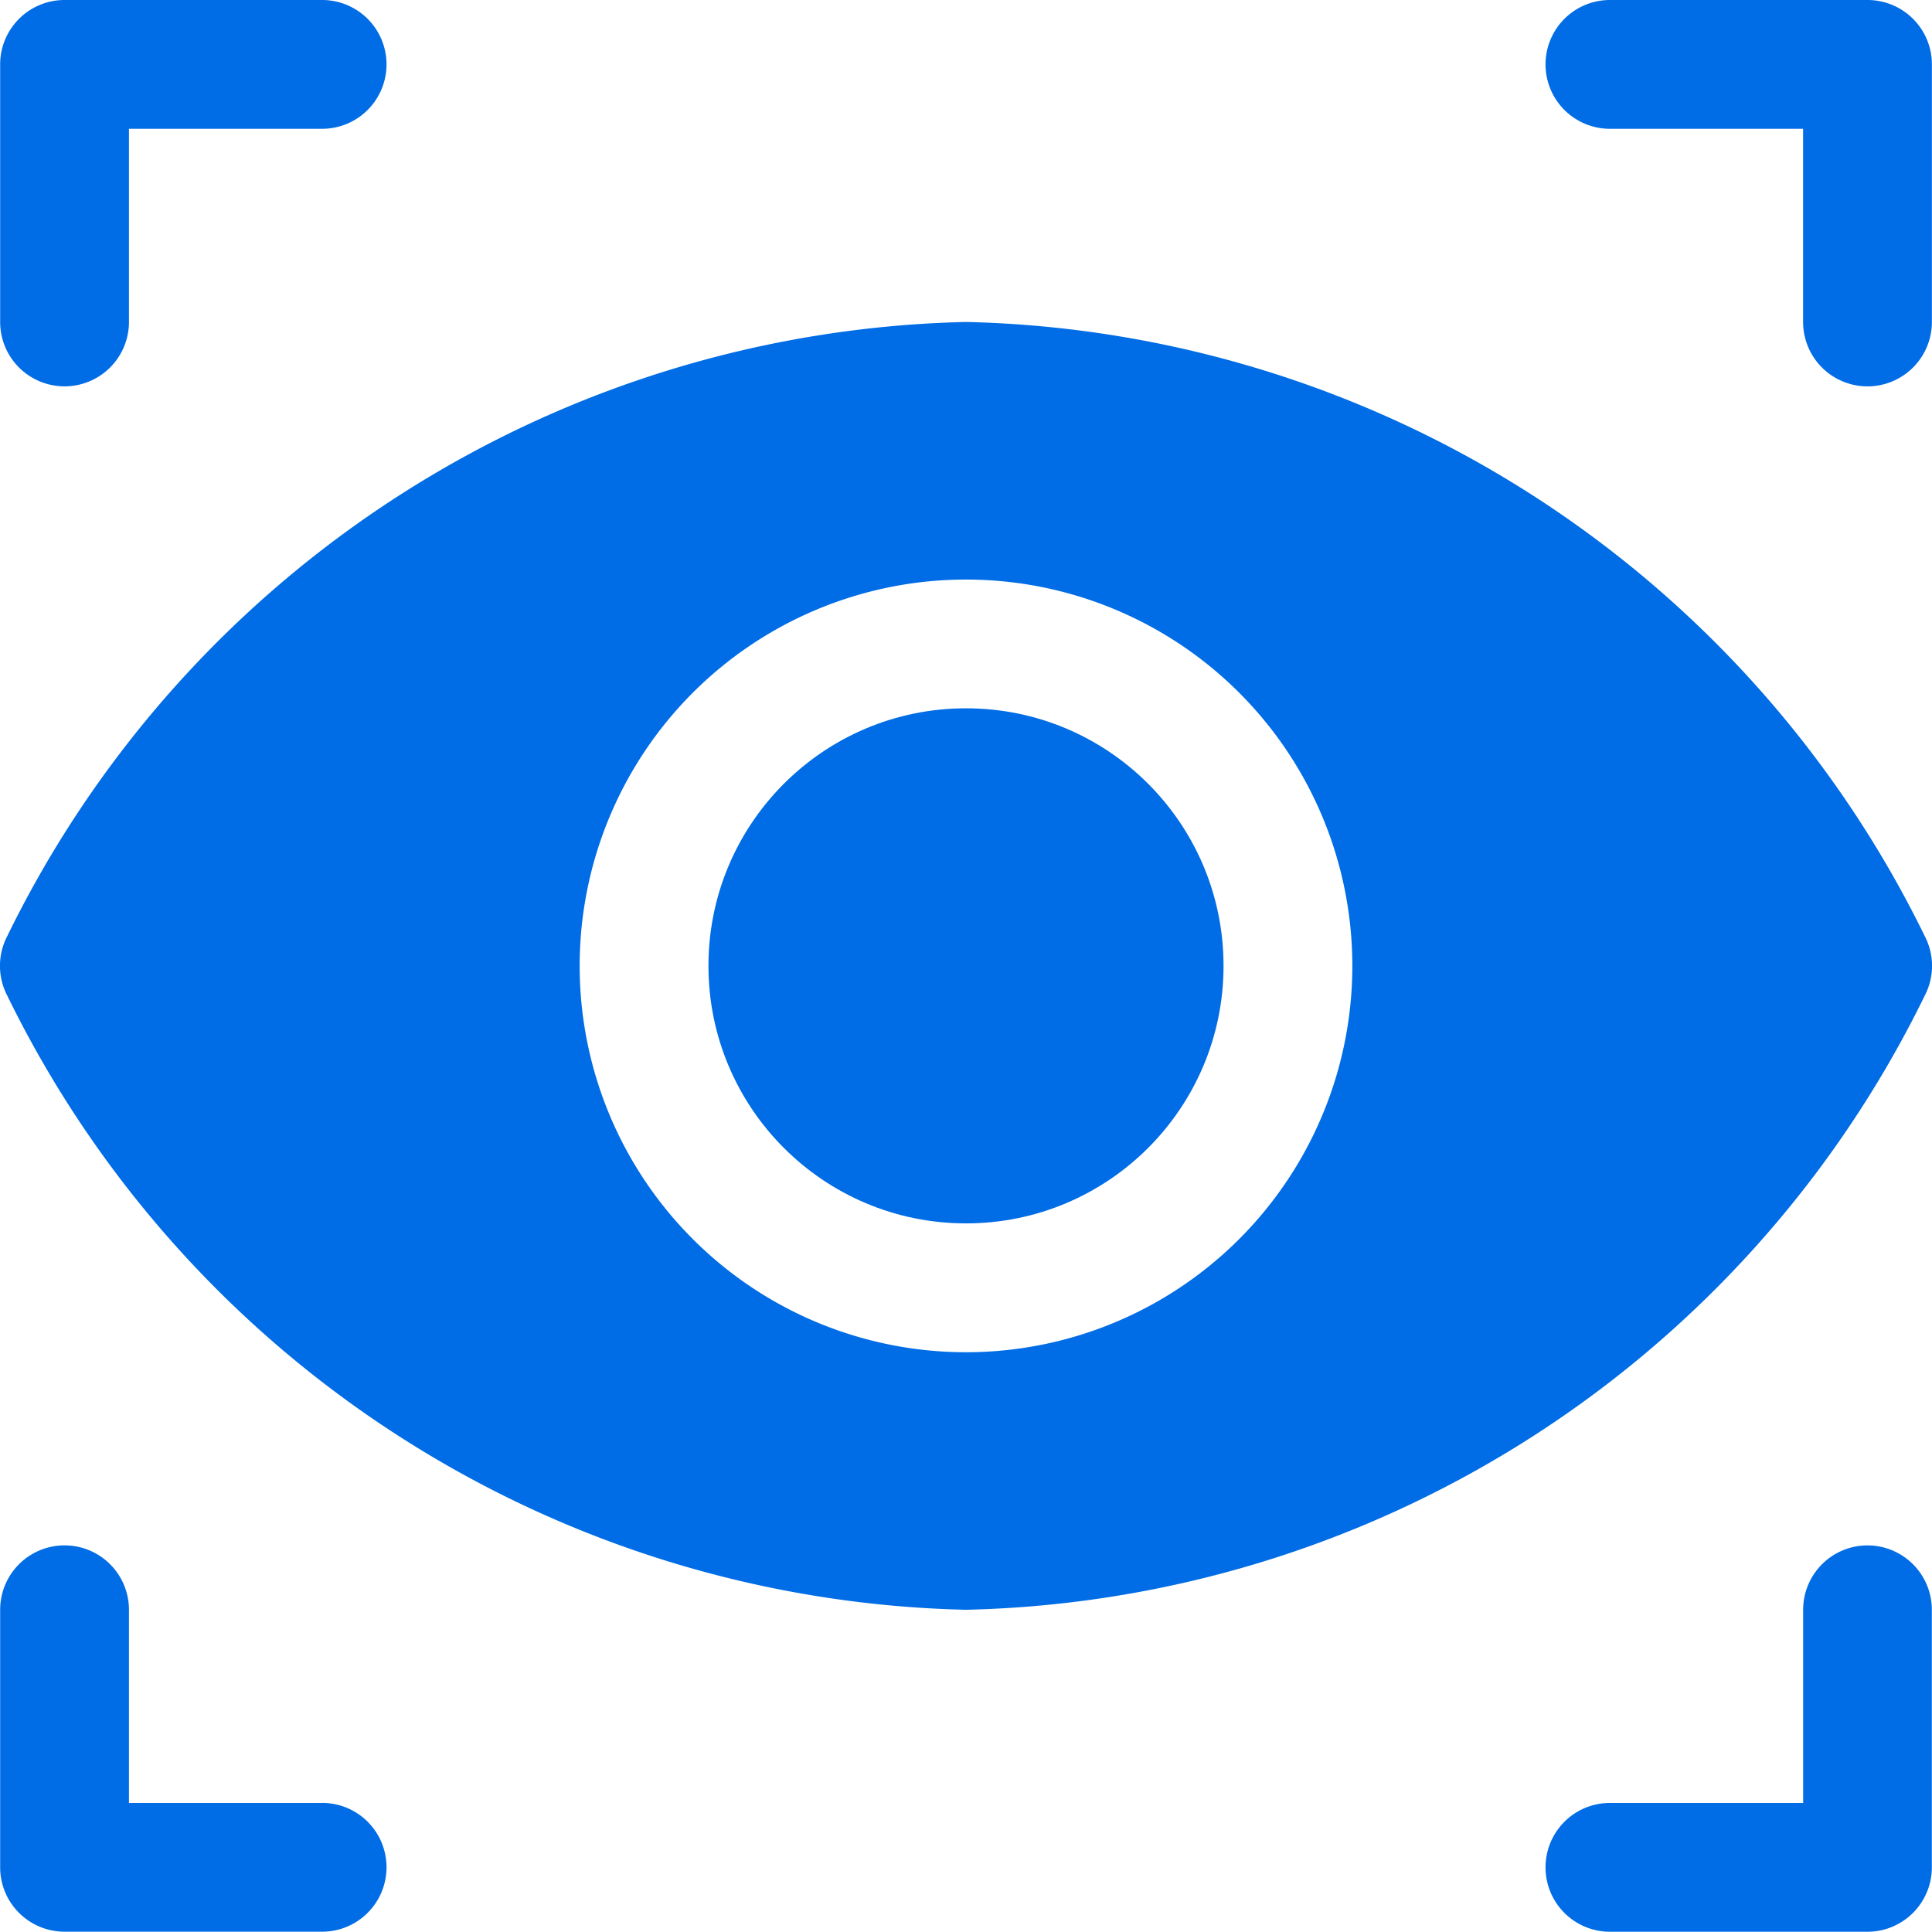 <svg xmlns="http://www.w3.org/2000/svg" width="37.336" height="37.331" viewBox="0 0 37.336 37.331">
  <g id="Group_27056" data-name="Group 27056" transform="translate(-0.998 -1)">
    <path id="Path_82476" data-name="Path 82476" d="M2.244,8.466A1.244,1.244,0,0,0,3.489,7.222V3.489H7.222A1.244,1.244,0,1,0,7.222,1H2.244A1.244,1.244,0,0,0,1,2.244V7.222A1.244,1.244,0,0,0,2.244,8.466ZM32.109,3.489h3.733V7.222a1.244,1.244,0,1,0,2.489,0V2.244A1.244,1.244,0,0,0,37.087,1H32.109a1.244,1.244,0,0,0,0,2.489ZM7.222,35.842H3.489V32.109a1.244,1.244,0,0,0-2.489,0v4.977a1.244,1.244,0,0,0,1.244,1.244H7.222a1.244,1.244,0,1,0,0-2.489Zm29.865-4.977a1.244,1.244,0,0,0-1.244,1.244v3.733H32.109a1.244,1.244,0,1,0,0,2.489h4.977a1.244,1.244,0,0,0,1.244-1.244V32.109A1.244,1.244,0,0,0,37.087,30.865Z" transform="translate(0.001 0)" fill="#006ce5"/>
    <circle id="Ellipse_910" data-name="Ellipse 910" cx="4.977" cy="4.977" r="4.977" transform="translate(14.689 14.688)" fill="#006ce5"/>
    <path id="Path_82477" data-name="Path 82477" d="M38.195,19.016a1.244,1.244,0,0,0,0-1.145A21.154,21.154,0,0,0,19.666,6,21.154,21.154,0,0,0,1.137,17.871a1.244,1.244,0,0,0,0,1.145A21.154,21.154,0,0,0,19.666,30.887,21.154,21.154,0,0,0,38.195,19.016ZM19.666,25.91a7.466,7.466,0,1,1,7.466-7.466A7.466,7.466,0,0,1,19.666,25.91Z" transform="translate(0 1.222)" fill="#006ce5"/>
  </g>
</svg>
